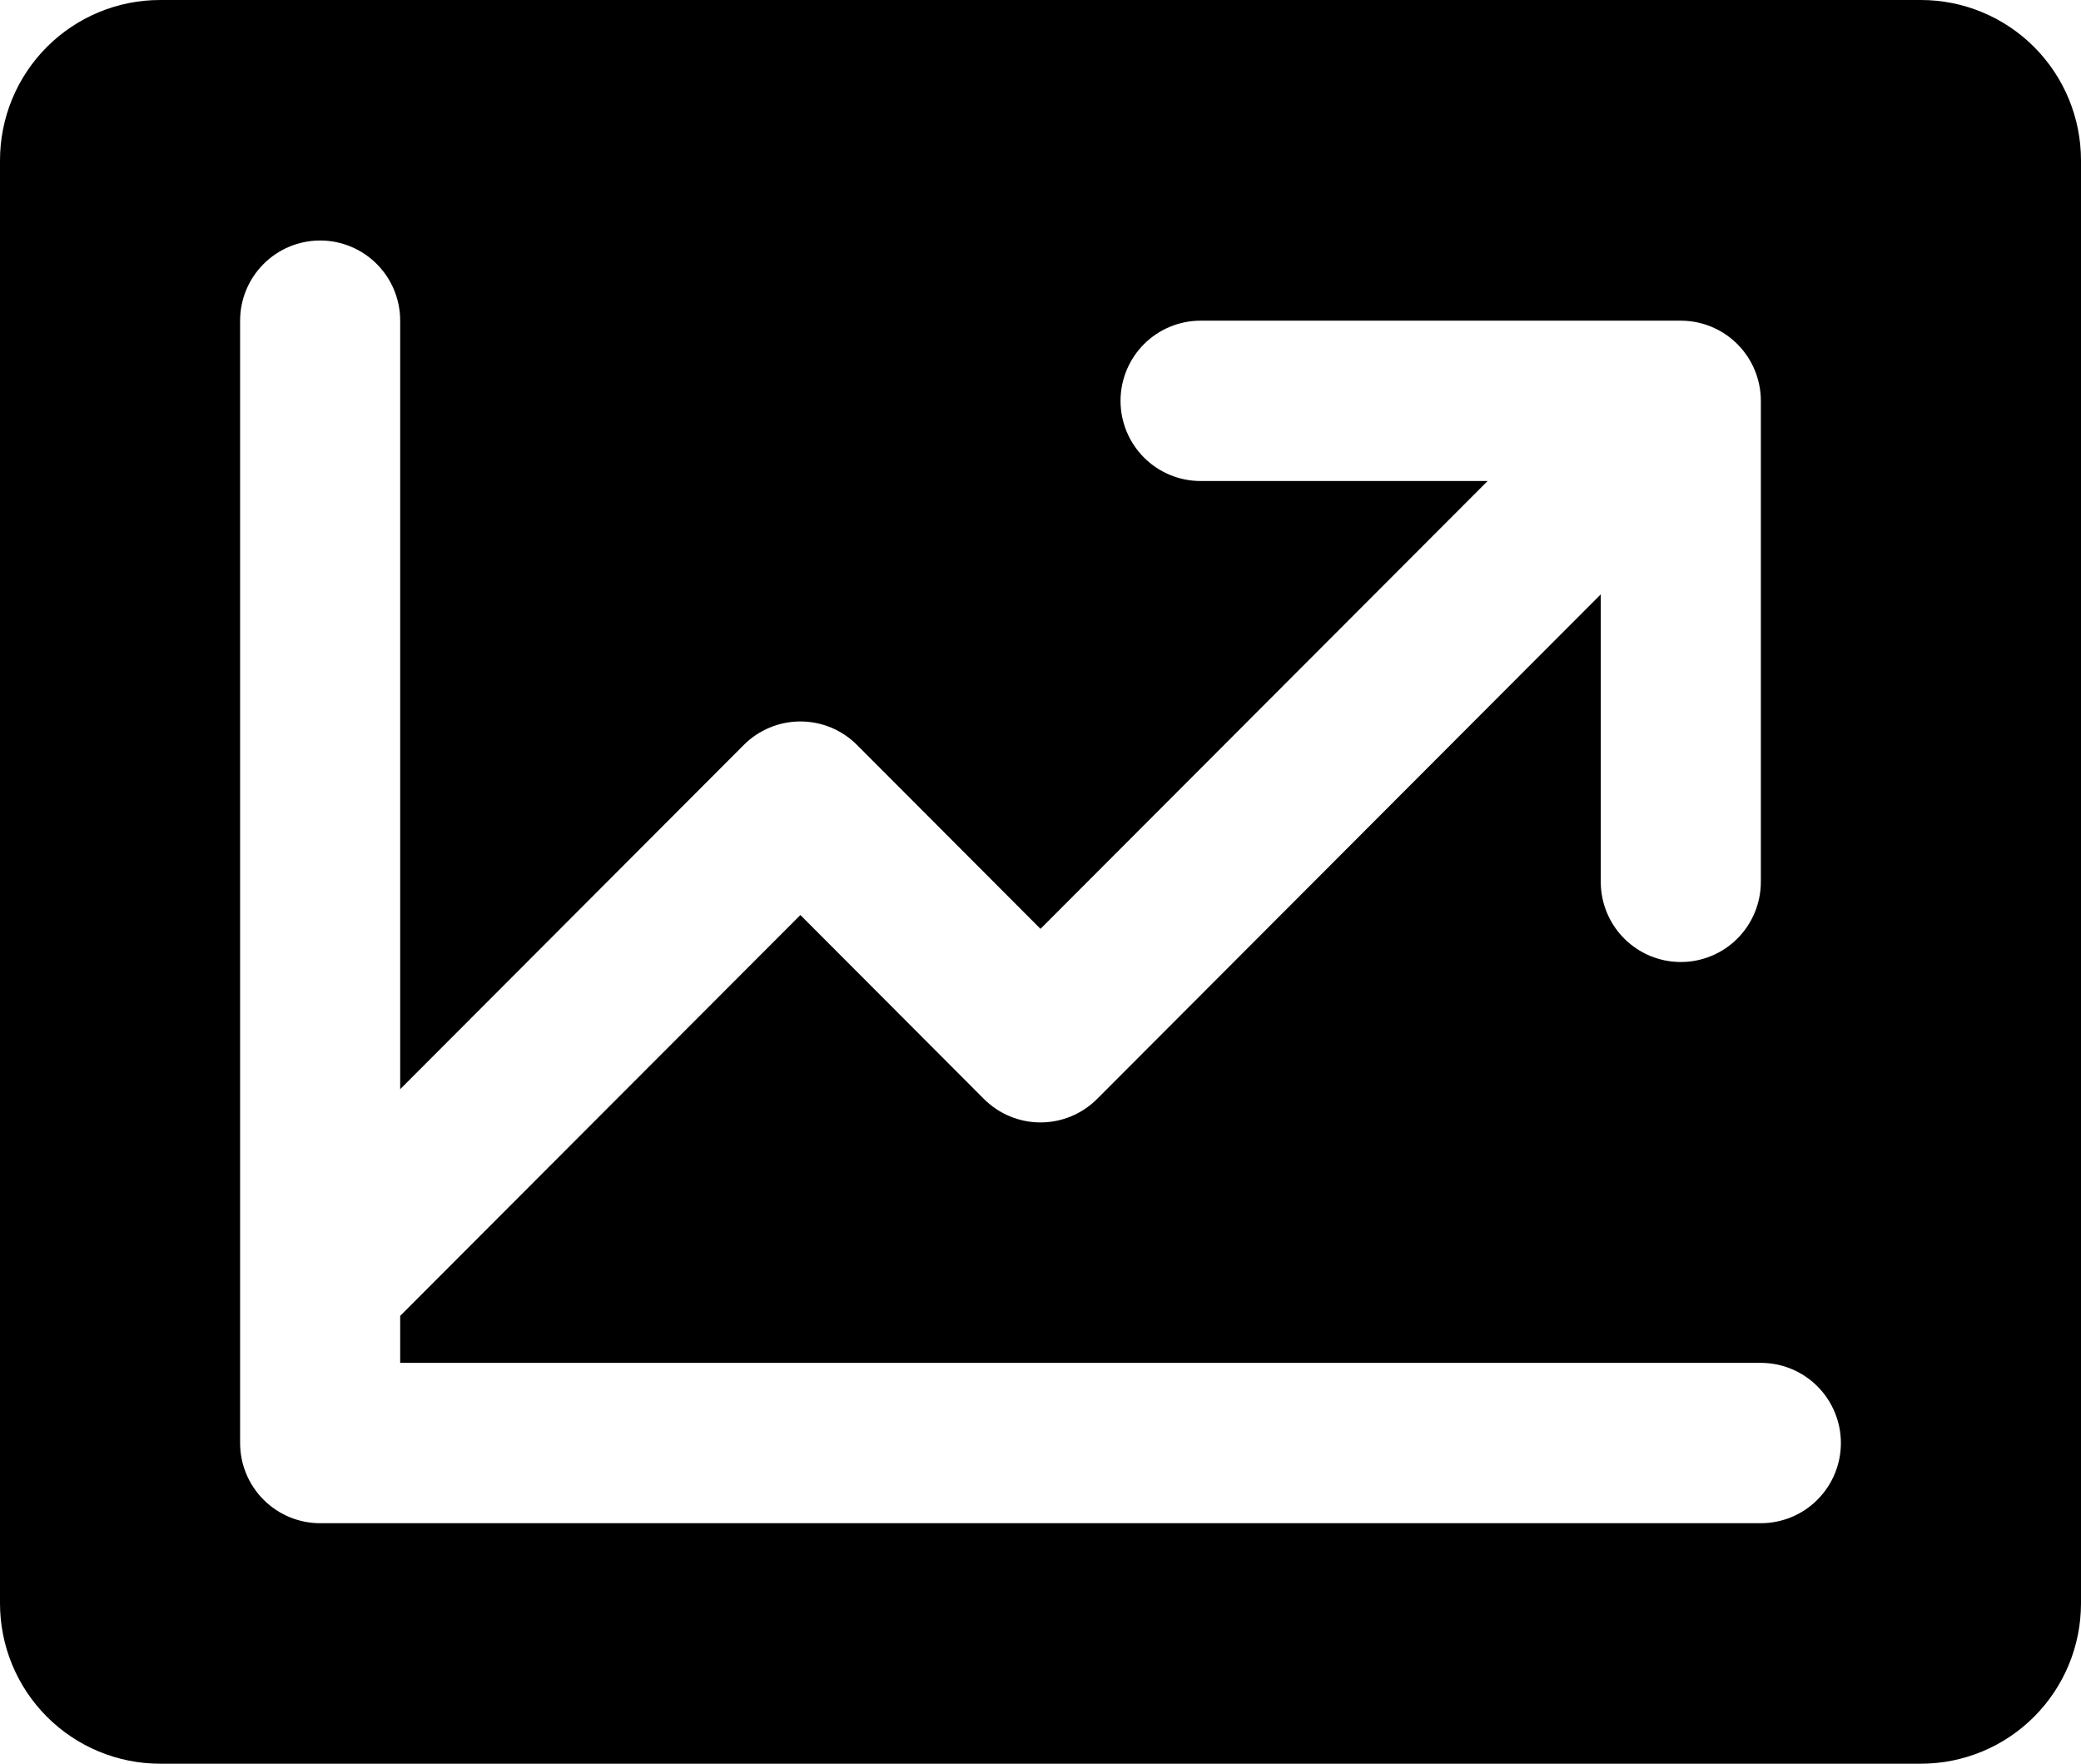 <?xml version="1.0" encoding="UTF-8"?> <svg xmlns="http://www.w3.org/2000/svg" width="118" height="100" viewBox="0 0 118 100" fill="none"><path d="M108.923 0H9.077C6.67 0 4.361 0.958 2.659 2.663C0.956 4.368 0 6.68 0 9.091V90.909C0 93.32 0.956 95.632 2.659 97.337C4.361 99.042 6.67 100 9.077 100H108.923C111.33 100 113.639 99.042 115.341 97.337C117.044 95.632 118 93.32 118 90.909V9.091C118 6.68 117.044 4.368 115.341 2.663C113.639 0.958 111.33 0 108.923 0ZM99.846 86.364H18.154C16.95 86.364 15.796 85.885 14.945 85.032C14.094 84.18 13.615 83.024 13.615 81.818V18.182C13.615 16.976 14.094 15.82 14.945 14.968C15.796 14.115 16.95 13.636 18.154 13.636C19.358 13.636 20.512 14.115 21.363 14.968C22.214 15.82 22.692 16.976 22.692 18.182V61.756L42.174 42.239C42.595 41.816 43.096 41.481 43.647 41.252C44.198 41.023 44.788 40.906 45.385 40.906C45.981 40.906 46.572 41.023 47.123 41.252C47.673 41.481 48.174 41.816 48.596 42.239L59 52.665L84.353 27.273H68.077C66.873 27.273 65.719 26.794 64.868 25.941C64.017 25.089 63.538 23.933 63.538 22.727C63.538 21.522 64.017 20.366 64.868 19.513C65.719 18.661 66.873 18.182 68.077 18.182H95.308C96.511 18.182 97.666 18.661 98.517 19.513C99.368 20.366 99.846 21.522 99.846 22.727V50C99.846 51.206 99.368 52.362 98.517 53.214C97.666 54.067 96.511 54.545 95.308 54.545C94.104 54.545 92.95 54.067 92.099 53.214C91.247 52.362 90.769 51.206 90.769 50V33.699L62.211 62.307C61.789 62.729 61.289 63.065 60.738 63.294C60.187 63.522 59.596 63.64 59 63.64C58.404 63.64 57.813 63.522 57.262 63.294C56.711 63.065 56.211 62.729 55.789 62.307L45.385 51.881L22.692 74.608V77.273H99.846C101.05 77.273 102.204 77.752 103.055 78.604C103.906 79.457 104.385 80.613 104.385 81.818C104.385 83.024 103.906 84.18 103.055 85.032C102.204 85.885 101.05 86.364 99.846 86.364Z" fill="black"></path></svg> 